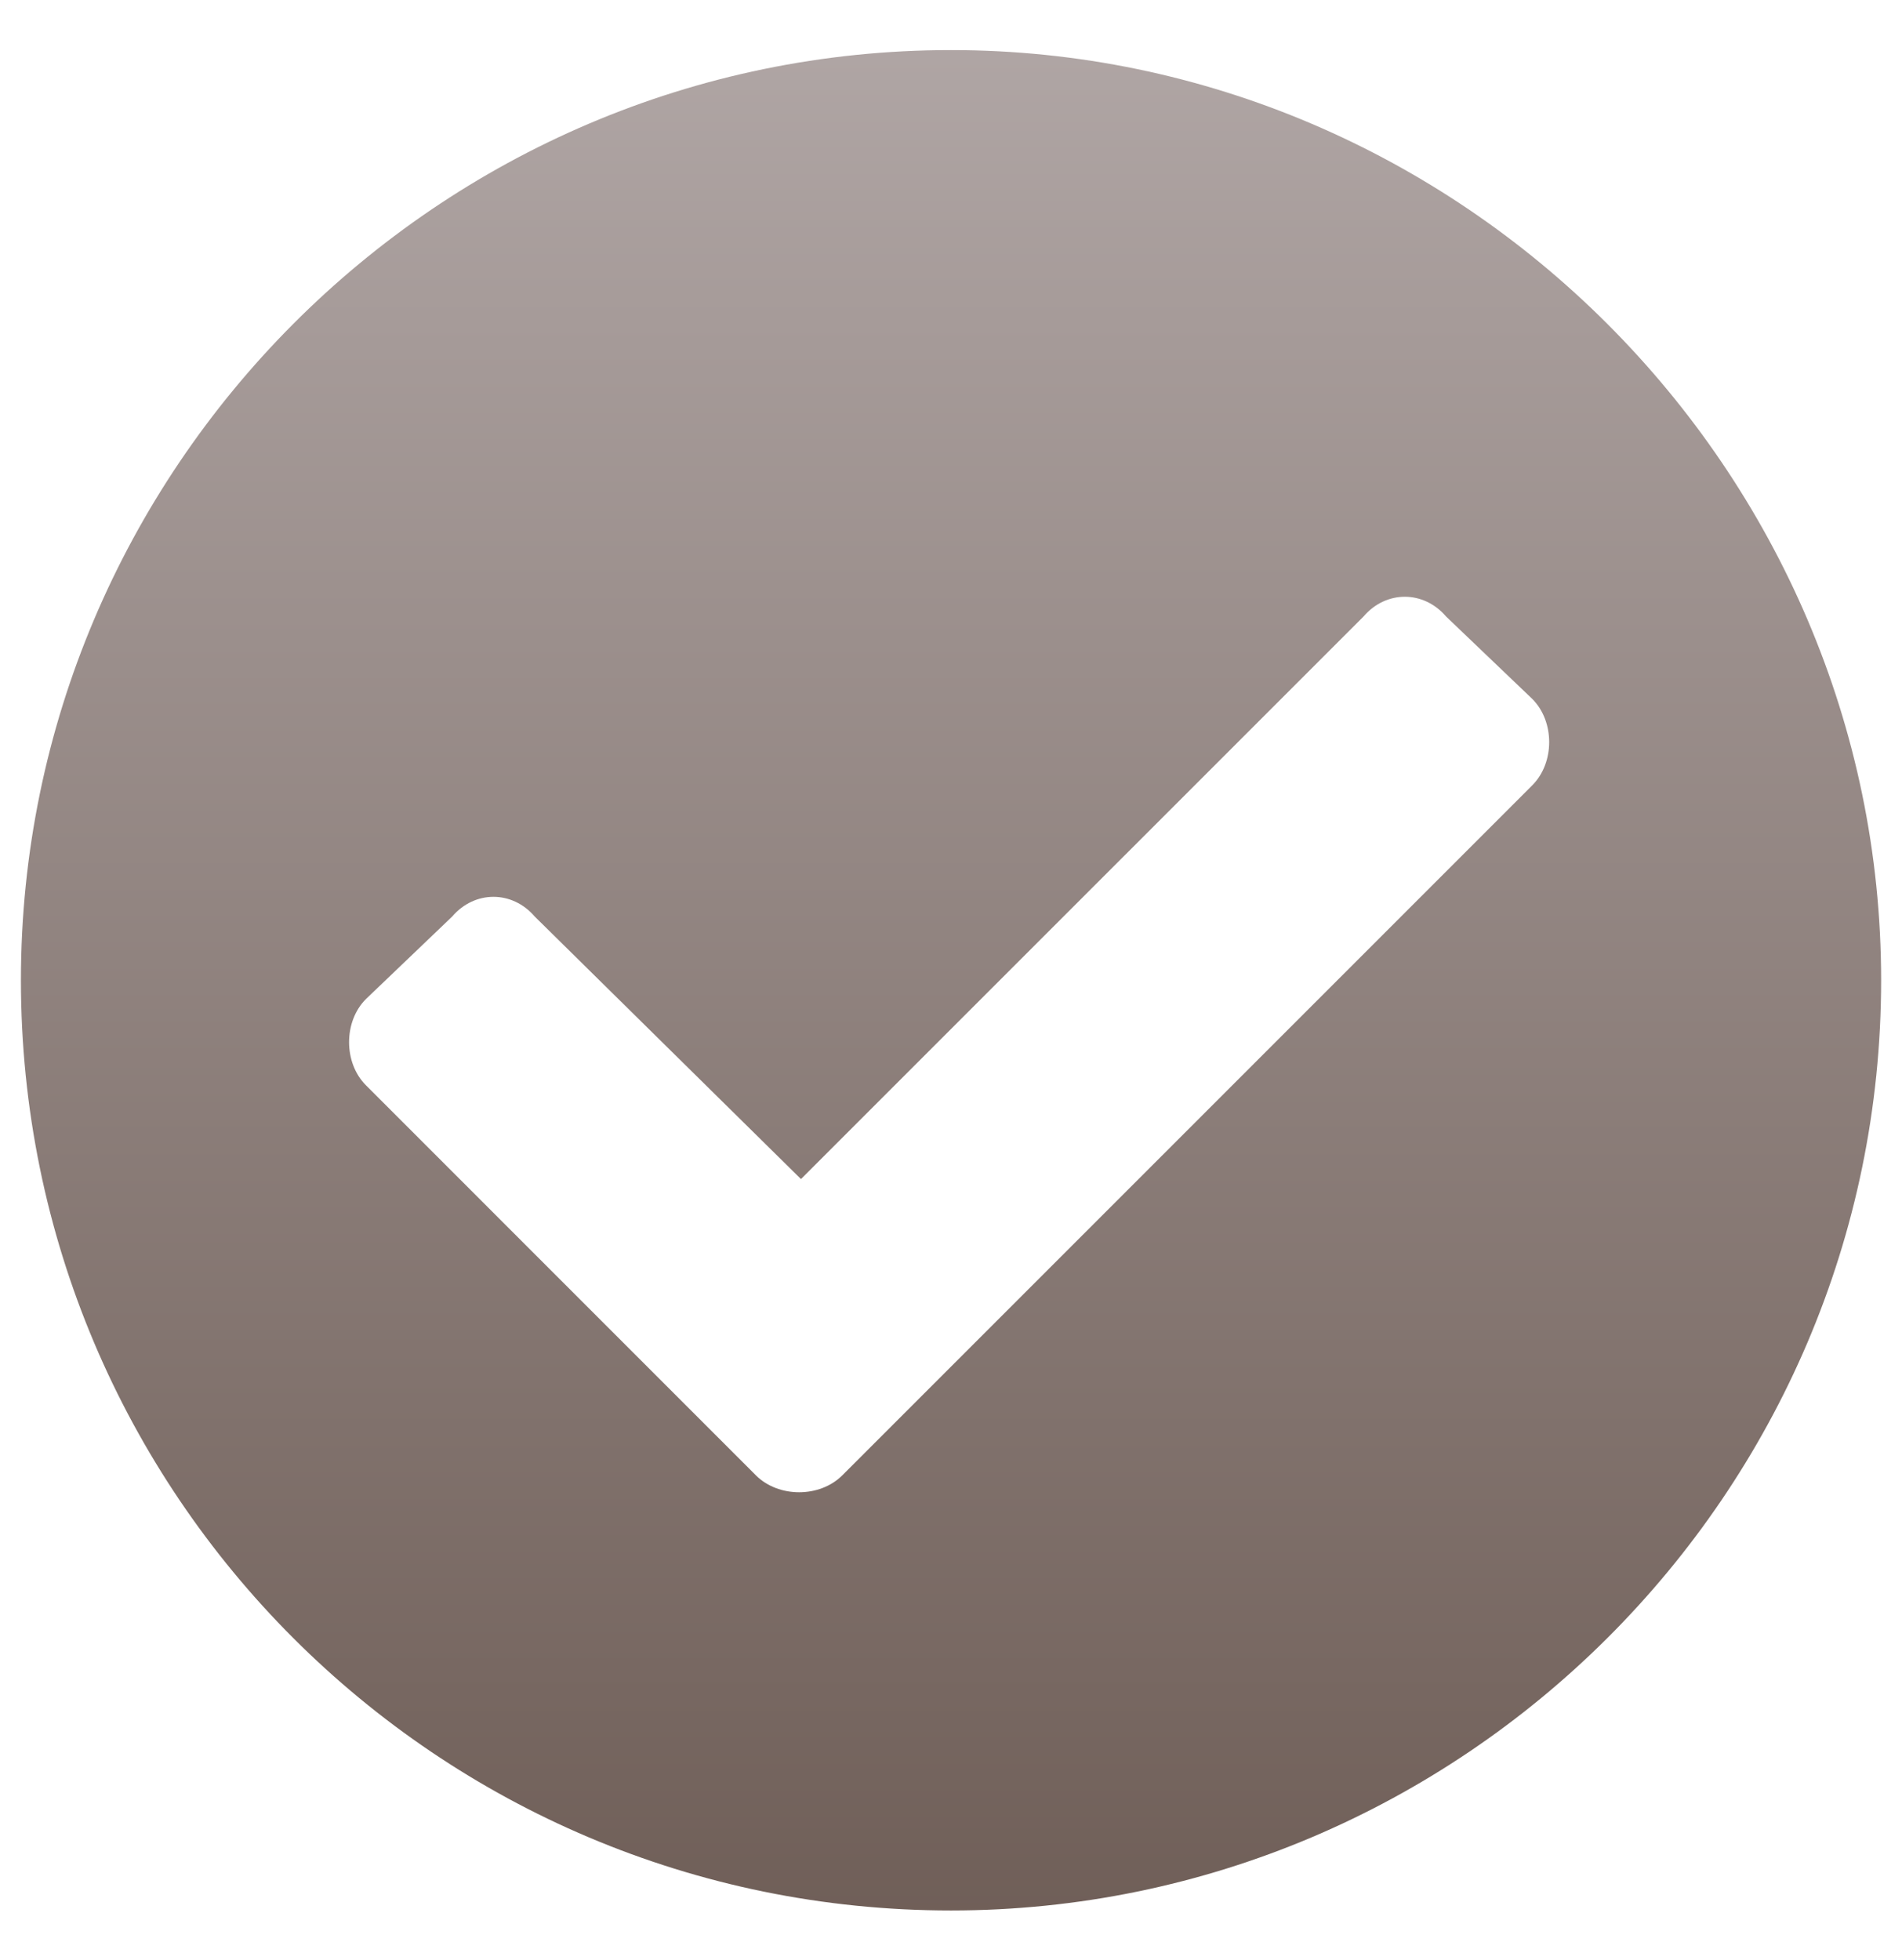 <svg width="33" height="34" viewBox="0 0 33 34" fill="none" xmlns="http://www.w3.org/2000/svg">
<path d="M32.638 17.006C32.638 25.921 25.35 33.144 16.5 33.144C7.585 33.144 0.363 25.921 0.363 17.006C0.363 8.157 7.585 0.869 16.5 0.869C25.35 0.869 32.638 8.157 32.638 17.006ZM14.613 25.596L26.586 13.623C26.976 13.232 26.976 12.517 26.586 12.126L25.089 10.695C24.699 10.239 24.048 10.239 23.658 10.695L13.897 20.455L9.277 15.9C8.887 15.445 8.236 15.445 7.846 15.9L6.349 17.332C5.959 17.722 5.959 18.438 6.349 18.828L13.116 25.596C13.507 25.986 14.223 25.986 14.613 25.596Z" fill="url(#paint0_linear_488_2190)"/>
<defs>
<linearGradient id="paint0_linear_488_2190" x1="16.5" y1="0.5" x2="16.5" y2="34.5" gradientUnits="userSpaceOnUse">
<stop stop-color="#B0A6A5"/>
<stop offset="1" stop-color="#6D5C55"/>
</linearGradient>
</defs>
</svg>
